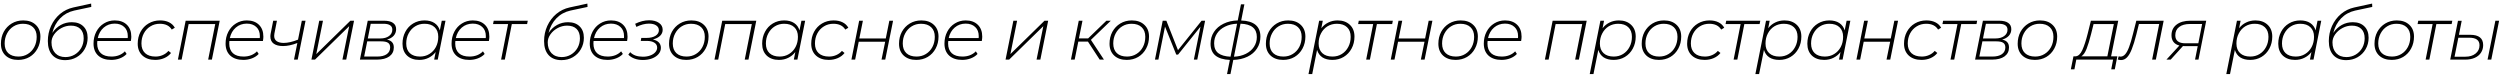 <?xml version="1.0" encoding="UTF-8"?> <svg xmlns="http://www.w3.org/2000/svg" width="671" height="20" viewBox="0 0 671 20" fill="none"> <path d="M4.867 16.08C3.454 16.08 2.327 15.687 1.487 14.9C0.661 14.113 0.247 13.06 0.247 11.74C0.247 10.553 0.501 9.487 1.007 8.54C1.527 7.593 2.241 6.847 3.147 6.3C4.054 5.753 5.081 5.48 6.227 5.48C7.641 5.48 8.761 5.873 9.587 6.66C10.427 7.433 10.847 8.487 10.847 9.82C10.847 11.007 10.587 12.08 10.067 13.04C9.561 13.987 8.854 14.733 7.947 15.28C7.041 15.813 6.014 16.08 4.867 16.08ZM4.947 15.18C5.881 15.18 6.714 14.953 7.447 14.5C8.194 14.047 8.781 13.42 9.207 12.62C9.634 11.807 9.847 10.893 9.847 9.88C9.847 8.773 9.521 7.913 8.867 7.3C8.227 6.687 7.321 6.38 6.147 6.38C5.214 6.38 4.374 6.613 3.627 7.08C2.894 7.533 2.314 8.167 1.887 8.98C1.461 9.78 1.247 10.68 1.247 11.68C1.247 12.787 1.567 13.647 2.207 14.26C2.861 14.873 3.774 15.18 4.947 15.18ZM19.28 5.96C20.6 5.96 21.634 6.333 22.38 7.08C23.14 7.813 23.52 8.833 23.52 10.14C23.52 11.26 23.254 12.28 22.72 13.2C22.2 14.107 21.48 14.827 20.56 15.36C19.654 15.88 18.634 16.14 17.5 16.14C16.034 16.14 14.887 15.693 14.06 14.8C13.247 13.907 12.84 12.647 12.84 11.02C12.84 9.58 13.127 8.227 13.7 6.96C14.287 5.68 15.094 4.607 16.12 3.74C17.16 2.873 18.347 2.293 19.68 2L24.46 0.96L24.5 1.86L19.9 2.84C18.42 3.173 17.167 3.867 16.14 4.92C15.127 5.973 14.427 7.28 14.04 8.84C14.667 7.907 15.427 7.193 16.32 6.7C17.214 6.207 18.2 5.96 19.28 5.96ZM17.56 15.32C18.467 15.32 19.294 15.1 20.04 14.66C20.8 14.207 21.394 13.6 21.82 12.84C22.247 12.067 22.46 11.213 22.46 10.28C22.46 9.187 22.16 8.347 21.56 7.76C20.96 7.173 20.114 6.88 19.02 6.88C18.14 6.88 17.3 7.093 16.5 7.52C15.7 7.947 15.054 8.507 14.56 9.2C14.067 9.893 13.82 10.613 13.82 11.36C13.82 12.573 14.154 13.54 14.82 14.26C15.5 14.967 16.414 15.32 17.56 15.32ZM26.122 11C26.095 11.293 26.082 11.513 26.082 11.66C26.082 12.793 26.409 13.667 27.062 14.28C27.715 14.88 28.675 15.18 29.942 15.18C30.675 15.18 31.349 15.06 31.962 14.82C32.589 14.567 33.109 14.22 33.522 13.78L33.982 14.48C33.515 14.987 32.915 15.38 32.182 15.66C31.462 15.94 30.689 16.08 29.862 16.08C28.382 16.08 27.215 15.693 26.362 14.92C25.522 14.147 25.102 13.073 25.102 11.7C25.102 10.527 25.349 9.467 25.842 8.52C26.335 7.573 27.015 6.833 27.882 6.3C28.749 5.753 29.722 5.48 30.802 5.48C32.162 5.48 33.242 5.867 34.042 6.64C34.842 7.413 35.242 8.48 35.242 9.84C35.242 10.16 35.202 10.547 35.122 11H26.122ZM30.782 6.34C29.649 6.34 28.669 6.693 27.842 7.4C27.029 8.107 26.495 9.047 26.242 10.22H34.282C34.295 10.1 34.302 9.927 34.302 9.7C34.302 8.647 33.982 7.827 33.342 7.24C32.702 6.64 31.849 6.34 30.782 6.34ZM41.663 16.08C40.223 16.08 39.076 15.687 38.223 14.9C37.383 14.113 36.963 13.06 36.963 11.74C36.963 10.553 37.216 9.487 37.723 8.54C38.243 7.58 38.956 6.833 39.863 6.3C40.783 5.753 41.816 5.48 42.963 5.48C43.896 5.48 44.696 5.647 45.363 5.98C46.03 6.3 46.55 6.787 46.923 7.44L46.103 7.94C45.476 6.9 44.41 6.38 42.903 6.38C41.956 6.38 41.11 6.613 40.363 7.08C39.616 7.533 39.03 8.16 38.603 8.96C38.176 9.76 37.963 10.667 37.963 11.68C37.963 12.787 38.29 13.647 38.943 14.26C39.596 14.873 40.53 15.18 41.743 15.18C42.436 15.18 43.083 15.047 43.683 14.78C44.296 14.513 44.803 14.14 45.203 13.66L45.903 14.22C45.45 14.807 44.843 15.267 44.083 15.6C43.336 15.92 42.53 16.08 41.663 16.08ZM58.97 5.56L56.87 16H55.87L57.77 6.46H50.63L48.75 16H47.75L49.83 5.56H58.97ZM61.568 11C61.541 11.293 61.528 11.513 61.528 11.66C61.528 12.793 61.855 13.667 62.508 14.28C63.161 14.88 64.121 15.18 65.388 15.18C66.121 15.18 66.795 15.06 67.408 14.82C68.035 14.567 68.555 14.22 68.968 13.78L69.428 14.48C68.961 14.987 68.361 15.38 67.628 15.66C66.908 15.94 66.135 16.08 65.308 16.08C63.828 16.08 62.661 15.693 61.808 14.92C60.968 14.147 60.548 13.073 60.548 11.7C60.548 10.527 60.795 9.467 61.288 8.52C61.781 7.573 62.461 6.833 63.328 6.3C64.195 5.753 65.168 5.48 66.248 5.48C67.608 5.48 68.688 5.867 69.488 6.64C70.288 7.413 70.688 8.48 70.688 9.84C70.688 10.16 70.648 10.547 70.568 11H61.568ZM66.228 6.34C65.095 6.34 64.115 6.693 63.288 7.4C62.475 8.107 61.941 9.047 61.688 10.22H69.728C69.741 10.1 69.748 9.927 69.748 9.7C69.748 8.647 69.428 7.827 68.788 7.24C68.148 6.64 67.295 6.34 66.228 6.34ZM82.009 5.56L79.909 16H78.909L79.809 11.54C78.409 12.087 77.129 12.36 75.969 12.36C74.902 12.36 74.069 12.147 73.469 11.72C72.869 11.28 72.569 10.64 72.569 9.8C72.569 9.52 72.596 9.253 72.649 9L73.329 5.56H74.329L73.649 9.02C73.609 9.233 73.589 9.433 73.589 9.62C73.589 10.247 73.809 10.72 74.249 11.04C74.702 11.36 75.336 11.52 76.149 11.52C77.242 11.52 78.522 11.227 79.989 10.64L81.009 5.56H82.009ZM85.686 5.56H86.686L84.886 14.52L94.046 5.56H95.026L92.926 16H91.906L93.726 7.02L84.546 16H83.586L85.686 5.56ZM103.86 10.62C104.486 10.753 104.946 10.993 105.24 11.34C105.546 11.673 105.7 12.14 105.7 12.74C105.7 13.753 105.3 14.553 104.5 15.14C103.7 15.713 102.586 16 101.16 16H96.6L98.7 5.56H103.06C104.126 5.56 104.933 5.753 105.48 6.14C106.04 6.527 106.32 7.093 106.32 7.84C106.32 8.52 106.1 9.107 105.66 9.6C105.22 10.08 104.62 10.42 103.86 10.62ZM98.72 10.32H102.08C103.04 10.32 103.813 10.107 104.4 9.68C105 9.24 105.3 8.673 105.3 7.98C105.3 7.433 105.1 7.033 104.7 6.78C104.3 6.513 103.7 6.38 102.9 6.38H99.5L98.72 10.32ZM101.24 15.18C102.333 15.18 103.186 14.967 103.8 14.54C104.413 14.1 104.72 13.493 104.72 12.72C104.72 12.147 104.526 11.733 104.14 11.48C103.766 11.227 103.146 11.1 102.28 11.1H98.56L97.74 15.18H101.24ZM119.571 5.56L117.491 16H116.531L116.931 13.96C116.424 14.627 115.791 15.147 115.031 15.52C114.284 15.893 113.451 16.08 112.531 16.08C111.171 16.08 110.078 15.693 109.251 14.92C108.438 14.133 108.031 13.073 108.031 11.74C108.031 10.553 108.284 9.487 108.791 8.54C109.298 7.58 109.998 6.833 110.891 6.3C111.798 5.753 112.811 5.48 113.931 5.48C115.011 5.48 115.904 5.713 116.611 6.18C117.318 6.647 117.798 7.307 118.051 8.16L118.571 5.56H119.571ZM112.731 15.18C113.664 15.18 114.498 14.953 115.231 14.5C115.978 14.047 116.564 13.42 116.991 12.62C117.418 11.807 117.631 10.893 117.631 9.88C117.631 8.773 117.304 7.913 116.651 7.3C116.011 6.687 115.104 6.38 113.931 6.38C112.998 6.38 112.158 6.613 111.411 7.08C110.678 7.533 110.098 8.167 109.671 8.98C109.244 9.78 109.031 10.68 109.031 11.68C109.031 12.787 109.351 13.647 109.991 14.26C110.644 14.873 111.558 15.18 112.731 15.18ZM122.22 11C122.194 11.293 122.18 11.513 122.18 11.66C122.18 12.793 122.507 13.667 123.16 14.28C123.814 14.88 124.774 15.18 126.04 15.18C126.774 15.18 127.447 15.06 128.06 14.82C128.687 14.567 129.207 14.22 129.62 13.78L130.08 14.48C129.614 14.987 129.014 15.38 128.28 15.66C127.56 15.94 126.787 16.08 125.96 16.08C124.48 16.08 123.314 15.693 122.46 14.92C121.62 14.147 121.2 13.073 121.2 11.7C121.2 10.527 121.447 9.467 121.94 8.52C122.434 7.573 123.114 6.833 123.98 6.3C124.847 5.753 125.82 5.48 126.9 5.48C128.26 5.48 129.34 5.867 130.14 6.64C130.94 7.413 131.34 8.48 131.34 9.84C131.34 10.16 131.3 10.547 131.22 11H122.22ZM126.88 6.34C125.747 6.34 124.767 6.693 123.94 7.4C123.127 8.107 122.594 9.047 122.34 10.22H130.38C130.394 10.1 130.4 9.927 130.4 9.7C130.4 8.647 130.08 7.827 129.44 7.24C128.8 6.64 127.947 6.34 126.88 6.34ZM141.473 6.46H137.373L135.493 16H134.493L136.373 6.46H132.333L132.513 5.56H141.653L141.473 6.46ZM152.471 5.96C153.791 5.96 154.824 6.333 155.571 7.08C156.331 7.813 156.711 8.833 156.711 10.14C156.711 11.26 156.444 12.28 155.911 13.2C155.391 14.107 154.671 14.827 153.751 15.36C152.844 15.88 151.824 16.14 150.691 16.14C149.224 16.14 148.078 15.693 147.251 14.8C146.438 13.907 146.031 12.647 146.031 11.02C146.031 9.58 146.318 8.227 146.891 6.96C147.478 5.68 148.284 4.607 149.311 3.74C150.351 2.873 151.538 2.293 152.871 2L157.651 0.96L157.691 1.86L153.091 2.84C151.611 3.173 150.358 3.867 149.331 4.92C148.318 5.973 147.618 7.28 147.231 8.84C147.858 7.907 148.618 7.193 149.511 6.7C150.404 6.207 151.391 5.96 152.471 5.96ZM150.751 15.32C151.658 15.32 152.484 15.1 153.231 14.66C153.991 14.207 154.584 13.6 155.011 12.84C155.438 12.067 155.651 11.213 155.651 10.28C155.651 9.187 155.351 8.347 154.751 7.76C154.151 7.173 153.304 6.88 152.211 6.88C151.331 6.88 150.491 7.093 149.691 7.52C148.891 7.947 148.244 8.507 147.751 9.2C147.258 9.893 147.011 10.613 147.011 11.36C147.011 12.573 147.344 13.54 148.011 14.26C148.691 14.967 149.604 15.32 150.751 15.32ZM159.313 11C159.286 11.293 159.273 11.513 159.273 11.66C159.273 12.793 159.599 13.667 160.253 14.28C160.906 14.88 161.866 15.18 163.133 15.18C163.866 15.18 164.539 15.06 165.153 14.82C165.779 14.567 166.299 14.22 166.713 13.78L167.173 14.48C166.706 14.987 166.106 15.38 165.373 15.66C164.653 15.94 163.879 16.08 163.053 16.08C161.573 16.08 160.406 15.693 159.553 14.92C158.713 14.147 158.293 13.073 158.293 11.7C158.293 10.527 158.539 9.467 159.033 8.52C159.526 7.573 160.206 6.833 161.073 6.3C161.939 5.753 162.913 5.48 163.993 5.48C165.353 5.48 166.433 5.867 167.233 6.64C168.033 7.413 168.433 8.48 168.433 9.84C168.433 10.16 168.393 10.547 168.313 11H159.313ZM163.973 6.34C162.839 6.34 161.859 6.693 161.033 7.4C160.219 8.107 159.686 9.047 159.433 10.22H167.473C167.486 10.1 167.493 9.927 167.493 9.7C167.493 8.647 167.173 7.827 166.533 7.24C165.893 6.64 165.039 6.34 163.973 6.34ZM175.241 10.58C176.668 10.927 177.381 11.68 177.381 12.84C177.381 13.453 177.175 14.007 176.761 14.5C176.348 14.993 175.768 15.387 175.021 15.68C174.288 15.96 173.468 16.1 172.561 16.1C171.748 16.1 171.008 15.98 170.341 15.74C169.675 15.5 169.108 15.147 168.641 14.68L169.141 14C169.515 14.4 169.995 14.707 170.581 14.92C171.181 15.12 171.841 15.22 172.561 15.22C173.281 15.22 173.928 15.113 174.501 14.9C175.088 14.687 175.548 14.393 175.881 14.02C176.215 13.647 176.381 13.233 176.381 12.78C176.381 12.22 176.135 11.78 175.641 11.46C175.148 11.14 174.468 10.98 173.601 10.98H171.981L172.121 10.18H173.521C174.508 10.18 175.308 9.993 175.921 9.62C176.535 9.233 176.841 8.733 176.841 8.12C176.841 7.573 176.601 7.14 176.121 6.82C175.655 6.5 175.008 6.34 174.181 6.34C173.128 6.34 172.001 6.633 170.801 7.22L170.481 6.38C171.761 5.753 173.008 5.44 174.221 5.44C175.315 5.44 176.195 5.673 176.861 6.14C177.528 6.593 177.861 7.213 177.861 8C177.861 8.627 177.628 9.167 177.161 9.62C176.708 10.06 176.068 10.38 175.241 10.58ZM184.193 16.08C182.78 16.08 181.653 15.687 180.813 14.9C179.986 14.113 179.573 13.06 179.573 11.74C179.573 10.553 179.826 9.487 180.333 8.54C180.853 7.593 181.566 6.847 182.473 6.3C183.38 5.753 184.406 5.48 185.553 5.48C186.966 5.48 188.086 5.873 188.913 6.66C189.753 7.433 190.173 8.487 190.173 9.82C190.173 11.007 189.913 12.08 189.393 13.04C188.886 13.987 188.18 14.733 187.273 15.28C186.366 15.813 185.34 16.08 184.193 16.08ZM184.273 15.18C185.206 15.18 186.04 14.953 186.773 14.5C187.52 14.047 188.106 13.42 188.533 12.62C188.96 11.807 189.173 10.893 189.173 9.88C189.173 8.773 188.846 7.913 188.193 7.3C187.553 6.687 186.646 6.38 185.473 6.38C184.54 6.38 183.7 6.613 182.953 7.08C182.22 7.533 181.64 8.167 181.213 8.98C180.786 9.78 180.573 10.68 180.573 11.68C180.573 12.787 180.893 13.647 181.533 14.26C182.186 14.873 183.1 15.18 184.273 15.18ZM202.986 5.56L200.886 16H199.886L201.786 6.46H194.646L192.766 16H191.766L193.846 5.56H202.986ZM216.104 5.56L214.024 16H213.064L213.464 13.96C212.958 14.627 212.324 15.147 211.564 15.52C210.818 15.893 209.984 16.08 209.064 16.08C207.704 16.08 206.611 15.693 205.784 14.92C204.971 14.133 204.564 13.073 204.564 11.74C204.564 10.553 204.818 9.487 205.324 8.54C205.831 7.58 206.531 6.833 207.424 6.3C208.331 5.753 209.344 5.48 210.464 5.48C211.544 5.48 212.438 5.713 213.144 6.18C213.851 6.647 214.331 7.307 214.584 8.16L215.104 5.56H216.104ZM209.264 15.18C210.198 15.18 211.031 14.953 211.764 14.5C212.511 14.047 213.098 13.42 213.524 12.62C213.951 11.807 214.164 10.893 214.164 9.88C214.164 8.773 213.838 7.913 213.184 7.3C212.544 6.687 211.638 6.38 210.464 6.38C209.531 6.38 208.691 6.613 207.944 7.08C207.211 7.533 206.631 8.167 206.204 8.98C205.778 9.78 205.564 10.68 205.564 11.68C205.564 12.787 205.884 13.647 206.524 14.26C207.178 14.873 208.091 15.18 209.264 15.18ZM222.434 16.08C220.994 16.08 219.847 15.687 218.994 14.9C218.154 14.113 217.734 13.06 217.734 11.74C217.734 10.553 217.987 9.487 218.494 8.54C219.014 7.58 219.727 6.833 220.634 6.3C221.554 5.753 222.587 5.48 223.734 5.48C224.667 5.48 225.467 5.647 226.134 5.98C226.801 6.3 227.321 6.787 227.694 7.44L226.874 7.94C226.247 6.9 225.181 6.38 223.674 6.38C222.727 6.38 221.881 6.613 221.134 7.08C220.387 7.533 219.801 8.16 219.374 8.96C218.947 9.76 218.734 10.667 218.734 11.68C218.734 12.787 219.061 13.647 219.714 14.26C220.367 14.873 221.301 15.18 222.514 15.18C223.207 15.18 223.854 15.047 224.454 14.78C225.067 14.513 225.574 14.14 225.974 13.66L226.674 14.22C226.221 14.807 225.614 15.267 224.854 15.6C224.107 15.92 223.301 16.08 222.434 16.08ZM230.601 5.56H231.601L230.641 10.32H237.741L238.701 5.56H239.701L237.601 16H236.601L237.581 11.2H230.481L229.521 16H228.521L230.601 5.56ZM245.92 16.08C244.506 16.08 243.38 15.687 242.54 14.9C241.713 14.113 241.3 13.06 241.3 11.74C241.3 10.553 241.553 9.487 242.06 8.54C242.58 7.593 243.293 6.847 244.2 6.3C245.106 5.753 246.133 5.48 247.28 5.48C248.693 5.48 249.813 5.873 250.64 6.66C251.48 7.433 251.9 8.487 251.9 9.82C251.9 11.007 251.64 12.08 251.12 13.04C250.613 13.987 249.906 14.733 249 15.28C248.093 15.813 247.066 16.08 245.92 16.08ZM246 15.18C246.933 15.18 247.766 14.953 248.5 14.5C249.246 14.047 249.833 13.42 250.26 12.62C250.686 11.807 250.9 10.893 250.9 9.88C250.9 8.773 250.573 7.913 249.92 7.3C249.28 6.687 248.373 6.38 247.2 6.38C246.266 6.38 245.426 6.613 244.68 7.08C243.946 7.533 243.366 8.167 242.94 8.98C242.513 9.78 242.3 10.68 242.3 11.68C242.3 12.787 242.62 13.647 243.26 14.26C243.913 14.873 244.826 15.18 246 15.18ZM254.513 11C254.486 11.293 254.473 11.513 254.473 11.66C254.473 12.793 254.799 13.667 255.453 14.28C256.106 14.88 257.066 15.18 258.333 15.18C259.066 15.18 259.739 15.06 260.353 14.82C260.979 14.567 261.499 14.22 261.913 13.78L262.373 14.48C261.906 14.987 261.306 15.38 260.573 15.66C259.853 15.94 259.079 16.08 258.253 16.08C256.773 16.08 255.606 15.693 254.753 14.92C253.913 14.147 253.493 13.073 253.493 11.7C253.493 10.527 253.739 9.467 254.233 8.52C254.726 7.573 255.406 6.833 256.273 6.3C257.139 5.753 258.113 5.48 259.193 5.48C260.553 5.48 261.633 5.867 262.433 6.64C263.233 7.413 263.633 8.48 263.633 9.84C263.633 10.16 263.593 10.547 263.513 11H254.513ZM259.173 6.34C258.039 6.34 257.059 6.693 256.233 7.4C255.419 8.107 254.886 9.047 254.633 10.22H262.673C262.686 10.1 262.693 9.927 262.693 9.7C262.693 8.647 262.373 7.827 261.733 7.24C261.093 6.64 260.239 6.34 259.173 6.34ZM271.99 5.56H272.99L271.19 14.52L280.35 5.56H281.33L279.23 16H278.21L280.03 7.02L270.85 16H269.89L271.99 5.56ZM292.8 10.7L296.3 16H295.16L292 11.16H289.42L288.44 16H287.44L289.54 5.56H290.54L289.58 10.3H292.06L296.96 5.56H298.14L292.8 10.7ZM302.417 16.08C301.004 16.08 299.877 15.687 299.037 14.9C298.211 14.113 297.797 13.06 297.797 11.74C297.797 10.553 298.051 9.487 298.557 8.54C299.077 7.593 299.791 6.847 300.697 6.3C301.604 5.753 302.631 5.48 303.777 5.48C305.191 5.48 306.311 5.873 307.137 6.66C307.977 7.433 308.397 8.487 308.397 9.82C308.397 11.007 308.137 12.08 307.617 13.04C307.111 13.987 306.404 14.733 305.497 15.28C304.591 15.813 303.564 16.08 302.417 16.08ZM302.497 15.18C303.431 15.18 304.264 14.953 304.997 14.5C305.744 14.047 306.331 13.42 306.757 12.62C307.184 11.807 307.397 10.893 307.397 9.88C307.397 8.773 307.071 7.913 306.417 7.3C305.777 6.687 304.871 6.38 303.697 6.38C302.764 6.38 301.924 6.613 301.177 7.08C300.444 7.533 299.864 8.167 299.437 8.98C299.011 9.78 298.797 10.68 298.797 11.68C298.797 12.787 299.117 13.647 299.757 14.26C300.411 14.873 301.324 15.18 302.497 15.18ZM323.45 5.56L321.35 16H320.43L322.21 7.16L316.19 14.66H315.71L312.69 7.14L310.91 16H309.99L312.07 5.56H313.05L316.17 13.46L322.51 5.56H323.45ZM338.294 9.84C338.294 11.027 337.988 12.087 337.374 13.02C336.774 13.953 335.921 14.687 334.814 15.22C333.708 15.753 332.441 16.04 331.014 16.08L330.254 19.88H329.334L330.094 16.08C328.388 16.013 327.094 15.62 326.214 14.9C325.348 14.18 324.914 13.127 324.914 11.74C324.914 10.553 325.221 9.493 325.834 8.56C326.448 7.627 327.308 6.893 328.414 6.36C329.521 5.813 330.788 5.52 332.214 5.48L333.074 1.16H333.994L333.134 5.5C336.574 5.62 338.294 7.067 338.294 9.84ZM331.194 15.22C332.394 15.167 333.461 14.907 334.394 14.44C335.328 13.973 336.048 13.353 336.554 12.58C337.074 11.793 337.334 10.907 337.334 9.92C337.334 7.64 335.874 6.453 332.954 6.36L331.194 15.22ZM325.874 11.64C325.874 12.8 326.241 13.673 326.974 14.26C327.721 14.833 328.821 15.153 330.274 15.22L332.034 6.36C330.821 6.413 329.748 6.673 328.814 7.14C327.881 7.593 327.154 8.213 326.634 9C326.128 9.773 325.874 10.653 325.874 11.64ZM344.387 16.08C342.973 16.08 341.847 15.687 341.007 14.9C340.18 14.113 339.767 13.06 339.767 11.74C339.767 10.553 340.02 9.487 340.527 8.54C341.047 7.593 341.76 6.847 342.667 6.3C343.573 5.753 344.6 5.48 345.747 5.48C347.16 5.48 348.28 5.873 349.107 6.66C349.947 7.433 350.367 8.487 350.367 9.82C350.367 11.007 350.107 12.08 349.587 13.04C349.08 13.987 348.373 14.733 347.467 15.28C346.56 15.813 345.533 16.08 344.387 16.08ZM344.467 15.18C345.4 15.18 346.233 14.953 346.967 14.5C347.713 14.047 348.3 13.42 348.727 12.62C349.153 11.807 349.367 10.893 349.367 9.88C349.367 8.773 349.04 7.913 348.387 7.3C347.747 6.687 346.84 6.38 345.667 6.38C344.733 6.38 343.893 6.613 343.147 7.08C342.413 7.533 341.833 8.167 341.407 8.98C340.98 9.78 340.767 10.68 340.767 11.68C340.767 12.787 341.087 13.647 341.727 14.26C342.38 14.873 343.293 15.18 344.467 15.18ZM359.02 5.48C360.38 5.48 361.473 5.873 362.3 6.66C363.126 7.433 363.54 8.487 363.54 9.82C363.54 11.007 363.28 12.08 362.76 13.04C362.253 13.987 361.546 14.733 360.64 15.28C359.746 15.813 358.74 16.08 357.62 16.08C356.54 16.08 355.646 15.853 354.94 15.4C354.246 14.933 353.766 14.267 353.5 13.4L352.2 19.88H351.2L354.06 5.56H355.04L354.64 7.58C355.146 6.913 355.773 6.4 356.52 6.04C357.266 5.667 358.1 5.48 359.02 5.48ZM357.64 15.18C358.573 15.18 359.406 14.953 360.14 14.5C360.886 14.033 361.466 13.4 361.88 12.6C362.306 11.8 362.52 10.893 362.52 9.88C362.52 8.773 362.193 7.913 361.54 7.3C360.9 6.687 359.993 6.38 358.82 6.38C357.886 6.38 357.046 6.607 356.3 7.06C355.566 7.513 354.986 8.147 354.56 8.96C354.133 9.76 353.92 10.667 353.92 11.68C353.92 12.787 354.246 13.647 354.9 14.26C355.553 14.873 356.466 15.18 357.64 15.18ZM373.658 6.46H369.558L367.678 16H366.678L368.558 6.46H364.518L364.698 5.56H373.838L373.658 6.46ZM375.359 5.56H376.359L375.399 10.32H382.499L383.459 5.56H384.459L382.359 16H381.359L382.339 11.2H375.239L374.279 16H373.279L375.359 5.56ZM390.678 16.08C389.265 16.08 388.138 15.687 387.298 14.9C386.472 14.113 386.058 13.06 386.058 11.74C386.058 10.553 386.312 9.487 386.818 8.54C387.338 7.593 388.052 6.847 388.958 6.3C389.865 5.753 390.892 5.48 392.038 5.48C393.452 5.48 394.572 5.873 395.398 6.66C396.238 7.433 396.658 8.487 396.658 9.82C396.658 11.007 396.398 12.08 395.878 13.04C395.372 13.987 394.665 14.733 393.758 15.28C392.852 15.813 391.825 16.08 390.678 16.08ZM390.758 15.18C391.692 15.18 392.525 14.953 393.258 14.5C394.005 14.047 394.592 13.42 395.018 12.62C395.445 11.807 395.658 10.893 395.658 9.88C395.658 8.773 395.332 7.913 394.678 7.3C394.038 6.687 393.132 6.38 391.958 6.38C391.025 6.38 390.185 6.613 389.438 7.08C388.705 7.533 388.125 8.167 387.698 8.98C387.272 9.78 387.058 10.68 387.058 11.68C387.058 12.787 387.378 13.647 388.018 14.26C388.672 14.873 389.585 15.18 390.758 15.18ZM399.271 11C399.245 11.293 399.231 11.513 399.231 11.66C399.231 12.793 399.558 13.667 400.211 14.28C400.865 14.88 401.825 15.18 403.091 15.18C403.825 15.18 404.498 15.06 405.111 14.82C405.738 14.567 406.258 14.22 406.671 13.78L407.131 14.48C406.665 14.987 406.065 15.38 405.331 15.66C404.611 15.94 403.838 16.08 403.011 16.08C401.531 16.08 400.365 15.693 399.511 14.92C398.671 14.147 398.251 13.073 398.251 11.7C398.251 10.527 398.498 9.467 398.991 8.52C399.485 7.573 400.165 6.833 401.031 6.3C401.898 5.753 402.871 5.48 403.951 5.48C405.311 5.48 406.391 5.867 407.191 6.64C407.991 7.413 408.391 8.48 408.391 9.84C408.391 10.16 408.351 10.547 408.271 11H399.271ZM403.931 6.34C402.798 6.34 401.818 6.693 400.991 7.4C400.178 8.107 399.645 9.047 399.391 10.22H407.431C407.445 10.1 407.451 9.927 407.451 9.7C407.451 8.647 407.131 7.827 406.491 7.24C405.851 6.64 404.998 6.34 403.931 6.34ZM425.869 5.56L423.769 16H422.769L424.669 6.46H417.529L415.649 16H414.649L416.729 5.56H425.869ZM434.507 5.48C435.867 5.48 436.961 5.873 437.787 6.66C438.614 7.433 439.027 8.487 439.027 9.82C439.027 11.007 438.767 12.08 438.247 13.04C437.741 13.987 437.034 14.733 436.127 15.28C435.234 15.813 434.227 16.08 433.107 16.08C432.027 16.08 431.134 15.853 430.427 15.4C429.734 14.933 429.254 14.267 428.987 13.4L427.687 19.88H426.687L429.547 5.56H430.527L430.127 7.58C430.634 6.913 431.261 6.4 432.007 6.04C432.754 5.667 433.587 5.48 434.507 5.48ZM433.127 15.18C434.061 15.18 434.894 14.953 435.627 14.5C436.374 14.033 436.954 13.4 437.367 12.6C437.794 11.8 438.007 10.893 438.007 9.88C438.007 8.773 437.681 7.913 437.027 7.3C436.387 6.687 435.481 6.38 434.307 6.38C433.374 6.38 432.534 6.607 431.787 7.06C431.054 7.513 430.474 8.147 430.047 8.96C429.621 9.76 429.407 10.667 429.407 11.68C429.407 12.787 429.734 13.647 430.387 14.26C431.041 14.873 431.954 15.18 433.127 15.18ZM445.256 16.08C443.843 16.08 442.716 15.687 441.876 14.9C441.05 14.113 440.636 13.06 440.636 11.74C440.636 10.553 440.89 9.487 441.396 8.54C441.916 7.593 442.63 6.847 443.536 6.3C444.443 5.753 445.47 5.48 446.616 5.48C448.03 5.48 449.15 5.873 449.976 6.66C450.816 7.433 451.236 8.487 451.236 9.82C451.236 11.007 450.976 12.08 450.456 13.04C449.95 13.987 449.243 14.733 448.336 15.28C447.43 15.813 446.403 16.08 445.256 16.08ZM445.336 15.18C446.27 15.18 447.103 14.953 447.836 14.5C448.583 14.047 449.17 13.42 449.596 12.62C450.023 11.807 450.236 10.893 450.236 9.88C450.236 8.773 449.91 7.913 449.256 7.3C448.616 6.687 447.71 6.38 446.536 6.38C445.603 6.38 444.763 6.613 444.016 7.08C443.283 7.533 442.703 8.167 442.276 8.98C441.85 9.78 441.636 10.68 441.636 11.68C441.636 12.787 441.956 13.647 442.596 14.26C443.25 14.873 444.163 15.18 445.336 15.18ZM457.529 16.08C456.089 16.08 454.943 15.687 454.089 14.9C453.249 14.113 452.829 13.06 452.829 11.74C452.829 10.553 453.083 9.487 453.589 8.54C454.109 7.58 454.823 6.833 455.729 6.3C456.649 5.753 457.683 5.48 458.829 5.48C459.763 5.48 460.563 5.647 461.229 5.98C461.896 6.3 462.416 6.787 462.789 7.44L461.969 7.94C461.343 6.9 460.276 6.38 458.769 6.38C457.823 6.38 456.976 6.613 456.229 7.08C455.483 7.533 454.896 8.16 454.469 8.96C454.043 9.76 453.829 10.667 453.829 11.68C453.829 12.787 454.156 13.647 454.809 14.26C455.463 14.873 456.396 15.18 457.609 15.18C458.303 15.18 458.949 15.047 459.549 14.78C460.163 14.513 460.669 14.14 461.069 13.66L461.769 14.22C461.316 14.807 460.709 15.267 459.949 15.6C459.203 15.92 458.396 16.08 457.529 16.08ZM472.282 6.46H468.182L466.302 16H465.302L467.182 6.46H463.142L463.322 5.56H472.462L472.282 6.46ZM478.963 5.48C480.323 5.48 481.416 5.873 482.243 6.66C483.069 7.433 483.483 8.487 483.483 9.82C483.483 11.007 483.223 12.08 482.703 13.04C482.196 13.987 481.489 14.733 480.583 15.28C479.689 15.813 478.683 16.08 477.563 16.08C476.483 16.08 475.589 15.853 474.883 15.4C474.189 14.933 473.709 14.267 473.443 13.4L472.143 19.88H471.143L474.003 5.56H474.983L474.583 7.58C475.089 6.913 475.716 6.4 476.463 6.04C477.209 5.667 478.043 5.48 478.963 5.48ZM477.583 15.18C478.516 15.18 479.349 14.953 480.083 14.5C480.829 14.033 481.409 13.4 481.823 12.6C482.249 11.8 482.463 10.893 482.463 9.88C482.463 8.773 482.136 7.913 481.483 7.3C480.843 6.687 479.936 6.38 478.763 6.38C477.829 6.38 476.989 6.607 476.243 7.06C475.509 7.513 474.929 8.147 474.503 8.96C474.076 9.76 473.863 10.667 473.863 11.68C473.863 12.787 474.189 13.647 474.843 14.26C475.496 14.873 476.409 15.18 477.583 15.18ZM496.632 5.56L494.552 16H493.592L493.992 13.96C493.485 14.627 492.852 15.147 492.092 15.52C491.345 15.893 490.512 16.08 489.592 16.08C488.232 16.08 487.138 15.693 486.312 14.92C485.498 14.133 485.092 13.073 485.092 11.74C485.092 10.553 485.345 9.487 485.852 8.54C486.358 7.58 487.058 6.833 487.952 6.3C488.858 5.753 489.872 5.48 490.992 5.48C492.072 5.48 492.965 5.713 493.672 6.18C494.378 6.647 494.858 7.307 495.112 8.16L495.632 5.56H496.632ZM489.792 15.18C490.725 15.18 491.558 14.953 492.292 14.5C493.038 14.047 493.625 13.42 494.052 12.62C494.478 11.807 494.692 10.893 494.692 9.88C494.692 8.773 494.365 7.913 493.712 7.3C493.072 6.687 492.165 6.38 490.992 6.38C490.058 6.38 489.218 6.613 488.472 7.08C487.738 7.533 487.158 8.167 486.732 8.98C486.305 9.78 486.092 10.68 486.092 11.68C486.092 12.787 486.412 13.647 487.052 14.26C487.705 14.873 488.618 15.18 489.792 15.18ZM500.341 5.56H501.341L500.381 10.32H507.481L508.441 5.56H509.441L507.341 16H506.341L507.321 11.2H500.221L499.261 16H498.261L500.341 5.56ZM515.74 16.08C514.3 16.08 513.154 15.687 512.3 14.9C511.46 14.113 511.04 13.06 511.04 11.74C511.04 10.553 511.294 9.487 511.8 8.54C512.32 7.58 513.034 6.833 513.94 6.3C514.86 5.753 515.894 5.48 517.04 5.48C517.974 5.48 518.774 5.647 519.44 5.98C520.107 6.3 520.627 6.787 521 7.44L520.18 7.94C519.554 6.9 518.487 6.38 516.98 6.38C516.034 6.38 515.187 6.613 514.44 7.08C513.694 7.533 513.107 8.16 512.68 8.96C512.254 9.76 512.04 10.667 512.04 11.68C512.04 12.787 512.367 13.647 513.02 14.26C513.674 14.873 514.607 15.18 515.82 15.18C516.514 15.18 517.16 15.047 517.76 14.78C518.374 14.513 518.88 14.14 519.28 13.66L519.98 14.22C519.527 14.807 518.92 15.267 518.16 15.6C517.414 15.92 516.607 16.08 515.74 16.08ZM530.493 6.46H526.393L524.513 16H523.513L525.393 6.46H521.353L521.533 5.56H530.673L530.493 6.46ZM537.374 10.62C538 10.753 538.46 10.993 538.754 11.34C539.06 11.673 539.214 12.14 539.214 12.74C539.214 13.753 538.814 14.553 538.014 15.14C537.214 15.713 536.1 16 534.674 16H530.114L532.214 5.56H536.574C537.64 5.56 538.447 5.753 538.994 6.14C539.554 6.527 539.834 7.093 539.834 7.84C539.834 8.52 539.614 9.107 539.174 9.6C538.734 10.08 538.134 10.42 537.374 10.62ZM532.234 10.32H535.594C536.554 10.32 537.327 10.107 537.914 9.68C538.514 9.24 538.814 8.673 538.814 7.98C538.814 7.433 538.614 7.033 538.214 6.78C537.814 6.513 537.214 6.38 536.414 6.38H533.014L532.234 10.32ZM534.754 15.18C535.847 15.18 536.7 14.967 537.314 14.54C537.927 14.1 538.234 13.493 538.234 12.72C538.234 12.147 538.04 11.733 537.654 11.48C537.28 11.227 536.66 11.1 535.794 11.1H532.074L531.254 15.18H534.754ZM546.165 16.08C544.752 16.08 543.625 15.687 542.785 14.9C541.958 14.113 541.545 13.06 541.545 11.74C541.545 10.553 541.798 9.487 542.305 8.54C542.825 7.593 543.538 6.847 544.445 6.3C545.352 5.753 546.378 5.48 547.525 5.48C548.938 5.48 550.058 5.873 550.885 6.66C551.725 7.433 552.145 8.487 552.145 9.82C552.145 11.007 551.885 12.08 551.365 13.04C550.858 13.987 550.152 14.733 549.245 15.28C548.338 15.813 547.312 16.08 546.165 16.08ZM546.245 15.18C547.178 15.18 548.012 14.953 548.745 14.5C549.492 14.047 550.078 13.42 550.505 12.62C550.932 11.807 551.145 10.893 551.145 9.88C551.145 8.773 550.818 7.913 550.165 7.3C549.525 6.687 548.618 6.38 547.445 6.38C546.512 6.38 545.672 6.613 544.925 7.08C544.192 7.533 543.612 8.167 543.185 8.98C542.758 9.78 542.545 10.68 542.545 11.68C542.545 12.787 542.865 13.647 543.505 14.26C544.158 14.873 545.072 15.18 546.245 15.18ZM566.615 15.12H568.295L567.615 18.6H566.655L567.155 16H557.275L556.775 18.6H555.815L556.515 15.12H557.075C557.795 15.08 558.401 14.52 558.895 13.44C559.388 12.36 559.875 10.867 560.355 8.96L561.195 5.56H568.535L566.615 15.12ZM561.255 9.1C560.855 10.713 560.455 12.033 560.055 13.06C559.668 14.073 559.195 14.76 558.635 15.12H565.615L567.355 6.46H561.915L561.255 9.1ZM580.729 5.56L578.629 16H577.629L579.529 6.44H574.089L573.389 9.26C572.975 10.9 572.569 12.213 572.169 13.2C571.782 14.187 571.355 14.92 570.889 15.4C570.422 15.88 569.889 16.12 569.289 16.12C569.022 16.12 568.729 16.073 568.409 15.98L568.649 15.12C568.915 15.173 569.075 15.2 569.129 15.2C569.609 15.2 570.035 14.987 570.409 14.56C570.782 14.133 571.129 13.487 571.449 12.62C571.782 11.74 572.129 10.573 572.489 9.12L573.389 5.56H580.729ZM592.149 5.56L590.069 16H589.149L589.869 12.38H586.449C586.196 12.38 586.016 12.373 585.909 12.36L582.609 16H581.469L584.949 12.22C584.256 12.047 583.729 11.727 583.369 11.26C583.009 10.793 582.829 10.2 582.829 9.48C582.829 8.267 583.276 7.313 584.169 6.62C585.076 5.913 586.309 5.56 587.869 5.56H592.149ZM583.849 9.48C583.849 10.907 584.756 11.62 586.569 11.62H590.029L591.049 6.44H587.809C586.556 6.44 585.582 6.707 584.889 7.24C584.196 7.76 583.849 8.507 583.849 9.48ZM605.356 5.48C606.716 5.48 607.81 5.873 608.636 6.66C609.463 7.433 609.876 8.487 609.876 9.82C609.876 11.007 609.616 12.08 609.096 13.04C608.59 13.987 607.883 14.733 606.976 15.28C606.083 15.813 605.076 16.08 603.956 16.08C602.876 16.08 601.983 15.853 601.276 15.4C600.583 14.933 600.103 14.267 599.836 13.4L598.536 19.88H597.536L600.396 5.56H601.376L600.976 7.58C601.483 6.913 602.11 6.4 602.856 6.04C603.603 5.667 604.436 5.48 605.356 5.48ZM603.976 15.18C604.91 15.18 605.743 14.953 606.476 14.5C607.223 14.033 607.803 13.4 608.216 12.6C608.643 11.8 608.856 10.893 608.856 9.88C608.856 8.773 608.53 7.913 607.876 7.3C607.236 6.687 606.33 6.38 605.156 6.38C604.223 6.38 603.383 6.607 602.636 7.06C601.903 7.513 601.323 8.147 600.896 8.96C600.47 9.76 600.256 10.667 600.256 11.68C600.256 12.787 600.583 13.647 601.236 14.26C601.89 14.873 602.803 15.18 603.976 15.18ZM623.026 5.56L620.946 16H619.986L620.386 13.96C619.879 14.627 619.246 15.147 618.486 15.52C617.739 15.893 616.906 16.08 615.986 16.08C614.626 16.08 613.532 15.693 612.706 14.92C611.892 14.133 611.486 13.073 611.486 11.74C611.486 10.553 611.739 9.487 612.246 8.54C612.752 7.58 613.452 6.833 614.346 6.3C615.252 5.753 616.266 5.48 617.386 5.48C618.466 5.48 619.359 5.713 620.066 6.18C620.772 6.647 621.252 7.307 621.506 8.16L622.026 5.56H623.026ZM616.186 15.18C617.119 15.18 617.952 14.953 618.686 14.5C619.432 14.047 620.019 13.42 620.446 12.62C620.872 11.807 621.086 10.893 621.086 9.88C621.086 8.773 620.759 7.913 620.106 7.3C619.466 6.687 618.559 6.38 617.386 6.38C616.452 6.38 615.612 6.613 614.866 7.08C614.132 7.533 613.552 8.167 613.126 8.98C612.699 9.78 612.486 10.68 612.486 11.68C612.486 12.787 612.806 13.647 613.446 14.26C614.099 14.873 615.012 15.18 616.186 15.18ZM631.495 5.96C632.815 5.96 633.848 6.333 634.595 7.08C635.355 7.813 635.735 8.833 635.735 10.14C635.735 11.26 635.468 12.28 634.935 13.2C634.415 14.107 633.695 14.827 632.775 15.36C631.868 15.88 630.848 16.14 629.715 16.14C628.248 16.14 627.102 15.693 626.275 14.8C625.462 13.907 625.055 12.647 625.055 11.02C625.055 9.58 625.342 8.227 625.915 6.96C626.502 5.68 627.308 4.607 628.335 3.74C629.375 2.873 630.562 2.293 631.895 2L636.675 0.96L636.715 1.86L632.115 2.84C630.635 3.173 629.382 3.867 628.355 4.92C627.342 5.973 626.642 7.28 626.255 8.84C626.882 7.907 627.642 7.193 628.535 6.7C629.428 6.207 630.415 5.96 631.495 5.96ZM629.775 15.32C630.682 15.32 631.508 15.1 632.255 14.66C633.015 14.207 633.608 13.6 634.035 12.84C634.462 12.067 634.675 11.213 634.675 10.28C634.675 9.187 634.375 8.347 633.775 7.76C633.175 7.173 632.328 6.88 631.235 6.88C630.355 6.88 629.515 7.093 628.715 7.52C627.915 7.947 627.268 8.507 626.775 9.2C626.282 9.893 626.035 10.613 626.035 11.36C626.035 12.573 626.368 13.54 627.035 14.26C627.715 14.967 628.628 15.32 629.775 15.32ZM641.937 16.08C640.523 16.08 639.397 15.687 638.557 14.9C637.73 14.113 637.317 13.06 637.317 11.74C637.317 10.553 637.57 9.487 638.077 8.54C638.597 7.593 639.31 6.847 640.217 6.3C641.123 5.753 642.15 5.48 643.297 5.48C644.71 5.48 645.83 5.873 646.657 6.66C647.497 7.433 647.917 8.487 647.917 9.82C647.917 11.007 647.657 12.08 647.137 13.04C646.63 13.987 645.923 14.733 645.017 15.28C644.11 15.813 643.083 16.08 641.937 16.08ZM642.017 15.18C642.95 15.18 643.783 14.953 644.517 14.5C645.263 14.047 645.85 13.42 646.277 12.62C646.703 11.807 646.917 10.893 646.917 9.88C646.917 8.773 646.59 7.913 645.937 7.3C645.297 6.687 644.39 6.38 643.217 6.38C642.283 6.38 641.443 6.613 640.697 7.08C639.963 7.533 639.383 8.167 638.957 8.98C638.53 9.78 638.317 10.68 638.317 11.68C638.317 12.787 638.637 13.647 639.277 14.26C639.93 14.873 640.843 15.18 642.017 15.18ZM658.019 6.46H653.919L652.039 16H651.039L652.919 6.46H648.879L649.059 5.56H658.199L658.019 6.46ZM669.76 5.56H670.76L668.66 16H667.66L669.76 5.56ZM663 9.34C665.32 9.34 666.48 10.26 666.48 12.1C666.48 12.873 666.28 13.56 665.88 14.16C665.494 14.747 664.94 15.2 664.22 15.52C663.5 15.84 662.66 16 661.7 16H657.64L659.72 5.58H660.72L659.98 9.34H663ZM661.7 15.22C662.834 15.22 663.747 14.94 664.44 14.38C665.147 13.82 665.5 13.08 665.5 12.16C665.5 11.467 665.267 10.953 664.8 10.62C664.347 10.287 663.647 10.12 662.7 10.12H659.82L658.8 15.22H661.7Z" fill="black"></path> </svg> 